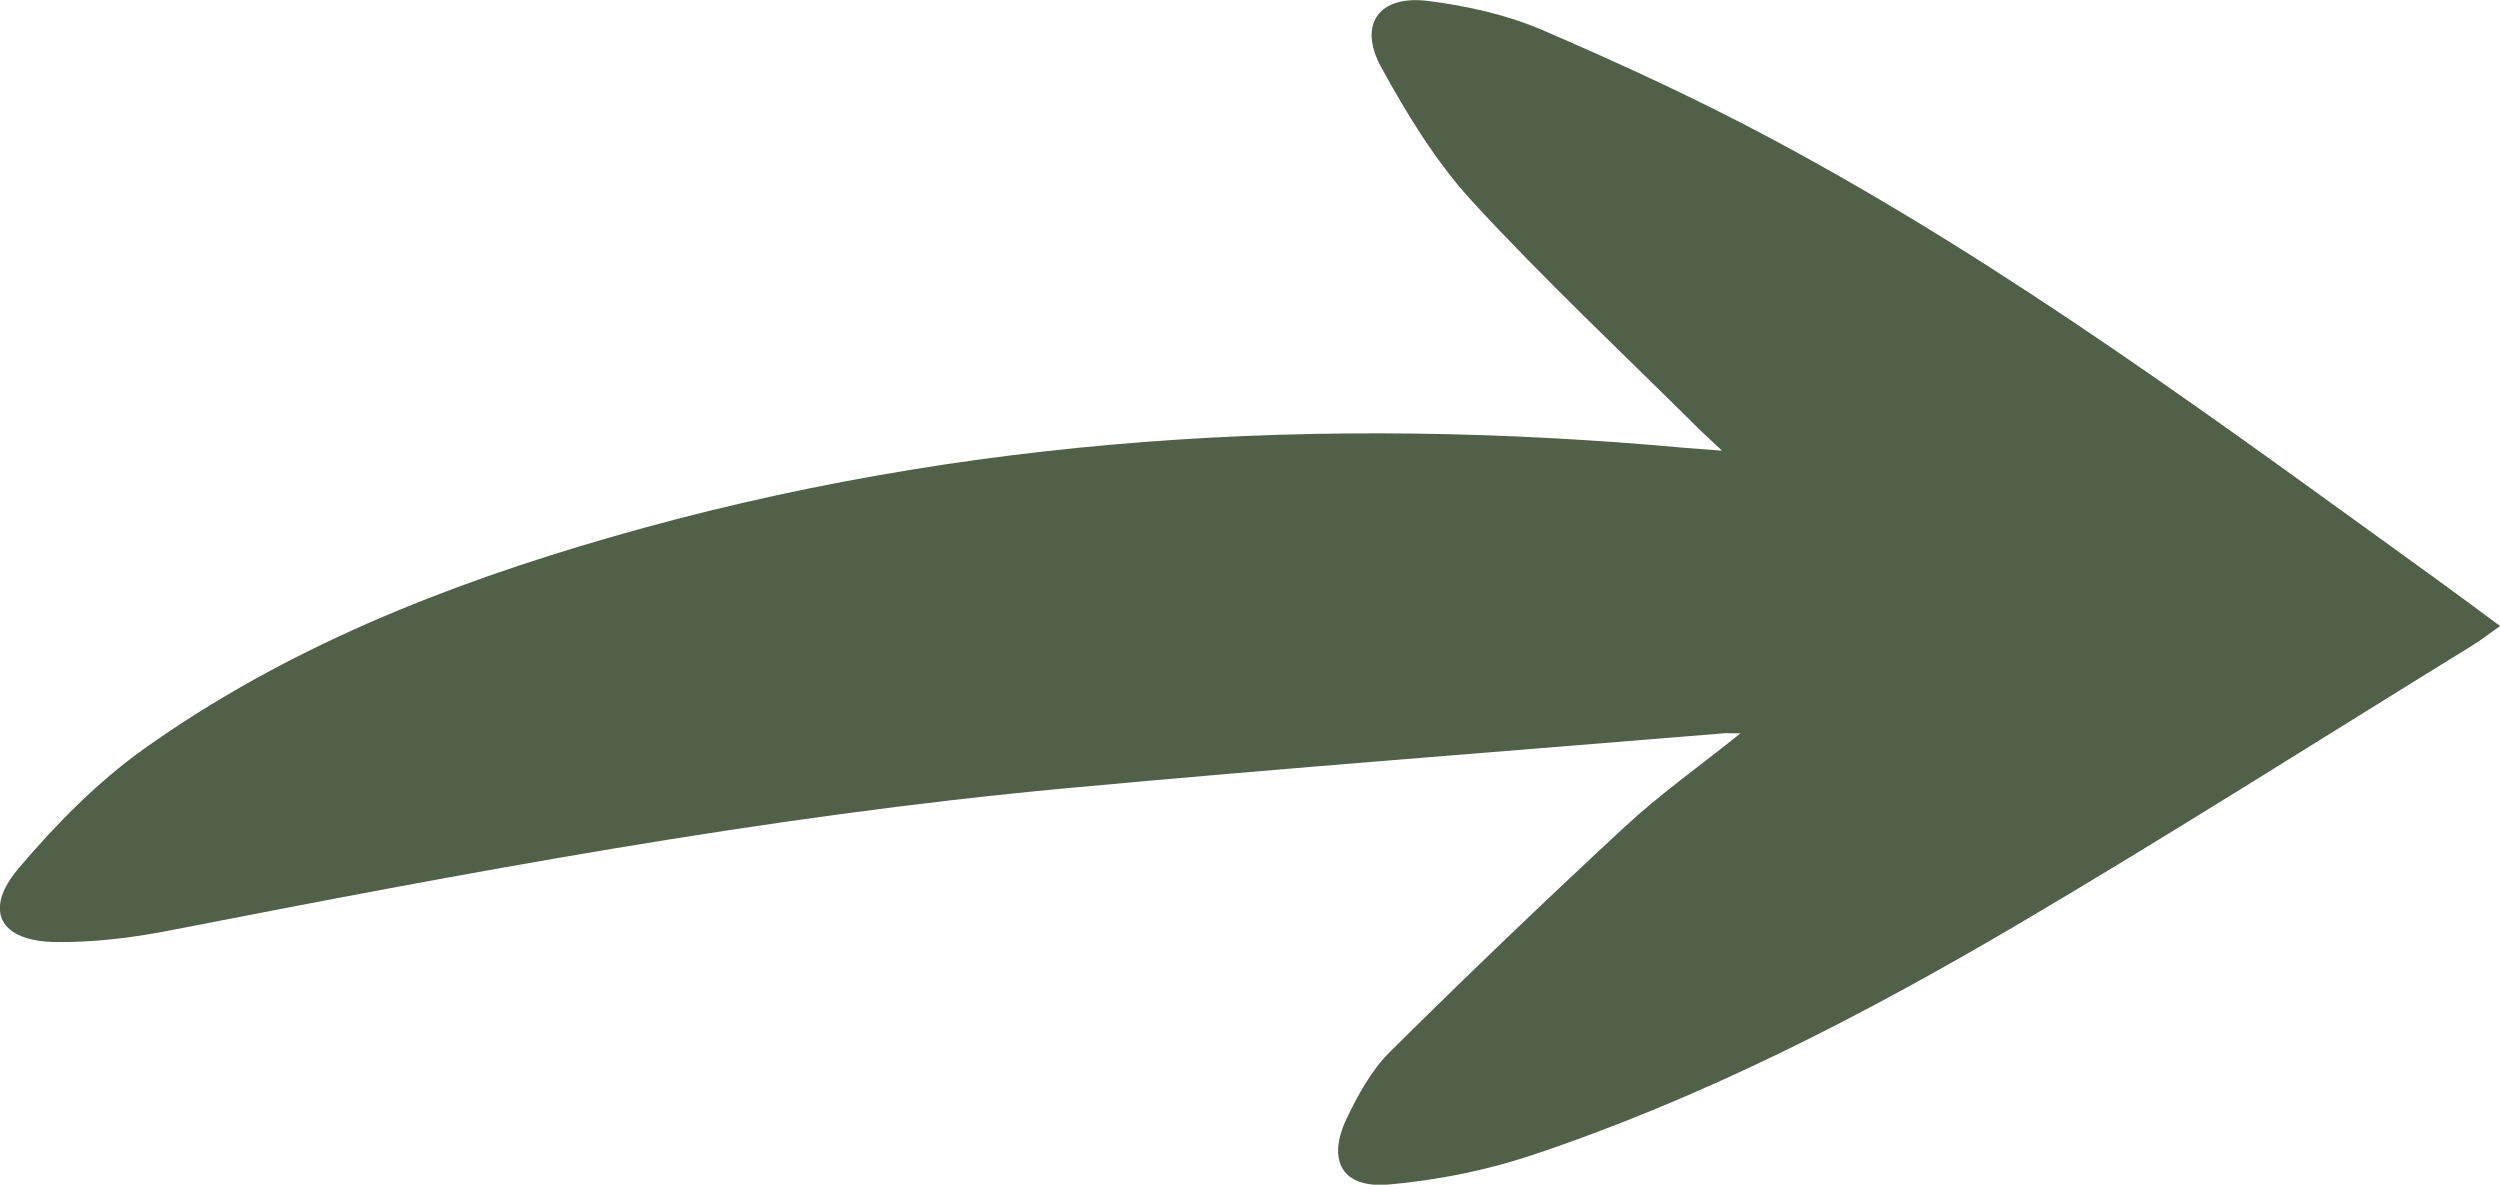 <svg viewBox="0 0 158.59 75.15" xmlns="http://www.w3.org/2000/svg" id="Layer_2"><defs><style>.cls-1{fill:#516049;stroke-width:0px;}</style></defs><g id="Layer_2-2"><g id="enqPLq"><path d="M158.59,39.71c-1.46-1.08-2.77-2.06-4.09-3.01-13.6-9.82-27.08-19.84-41.92-27.79-4.79-2.57-9.74-4.85-14.73-7-2.28-.98-4.8-1.54-7.27-1.85-3.09-.39-4.45,1.47-2.97,4.19,1.64,3,3.48,6.01,5.78,8.52,4.54,4.94,9.45,9.54,14.21,14.27.44.44.91.86,1.64,1.55-1-.08-1.62-.12-2.23-.17-23.09-2.11-45.9-.8-68.28,5.66-10.51,3.03-20.63,7.04-29.59,13.42-2.96,2.11-5.59,4.79-7.95,7.57-2.27,2.67-1.22,4.64,2.33,4.69,2.37.03,4.79-.26,7.12-.71,18.87-3.68,37.77-7.26,56.93-9.04,13.91-1.29,27.84-2.34,41.75-3.49.23-.02.46,0,1.09,0-2.63,2.11-5.12,3.87-7.33,5.92-5.05,4.68-10.02,9.44-14.91,14.29-1.17,1.16-2.03,2.73-2.75,4.24-1.27,2.69-.25,4.43,2.68,4.17,3.05-.27,6.14-.88,9.05-1.85,10.82-3.61,20.92-8.81,30.72-14.57,9.73-5.73,19.26-11.8,28.88-17.72.58-.36,1.13-.78,1.82-1.27Z" class="cls-1"></path></g></g></svg>